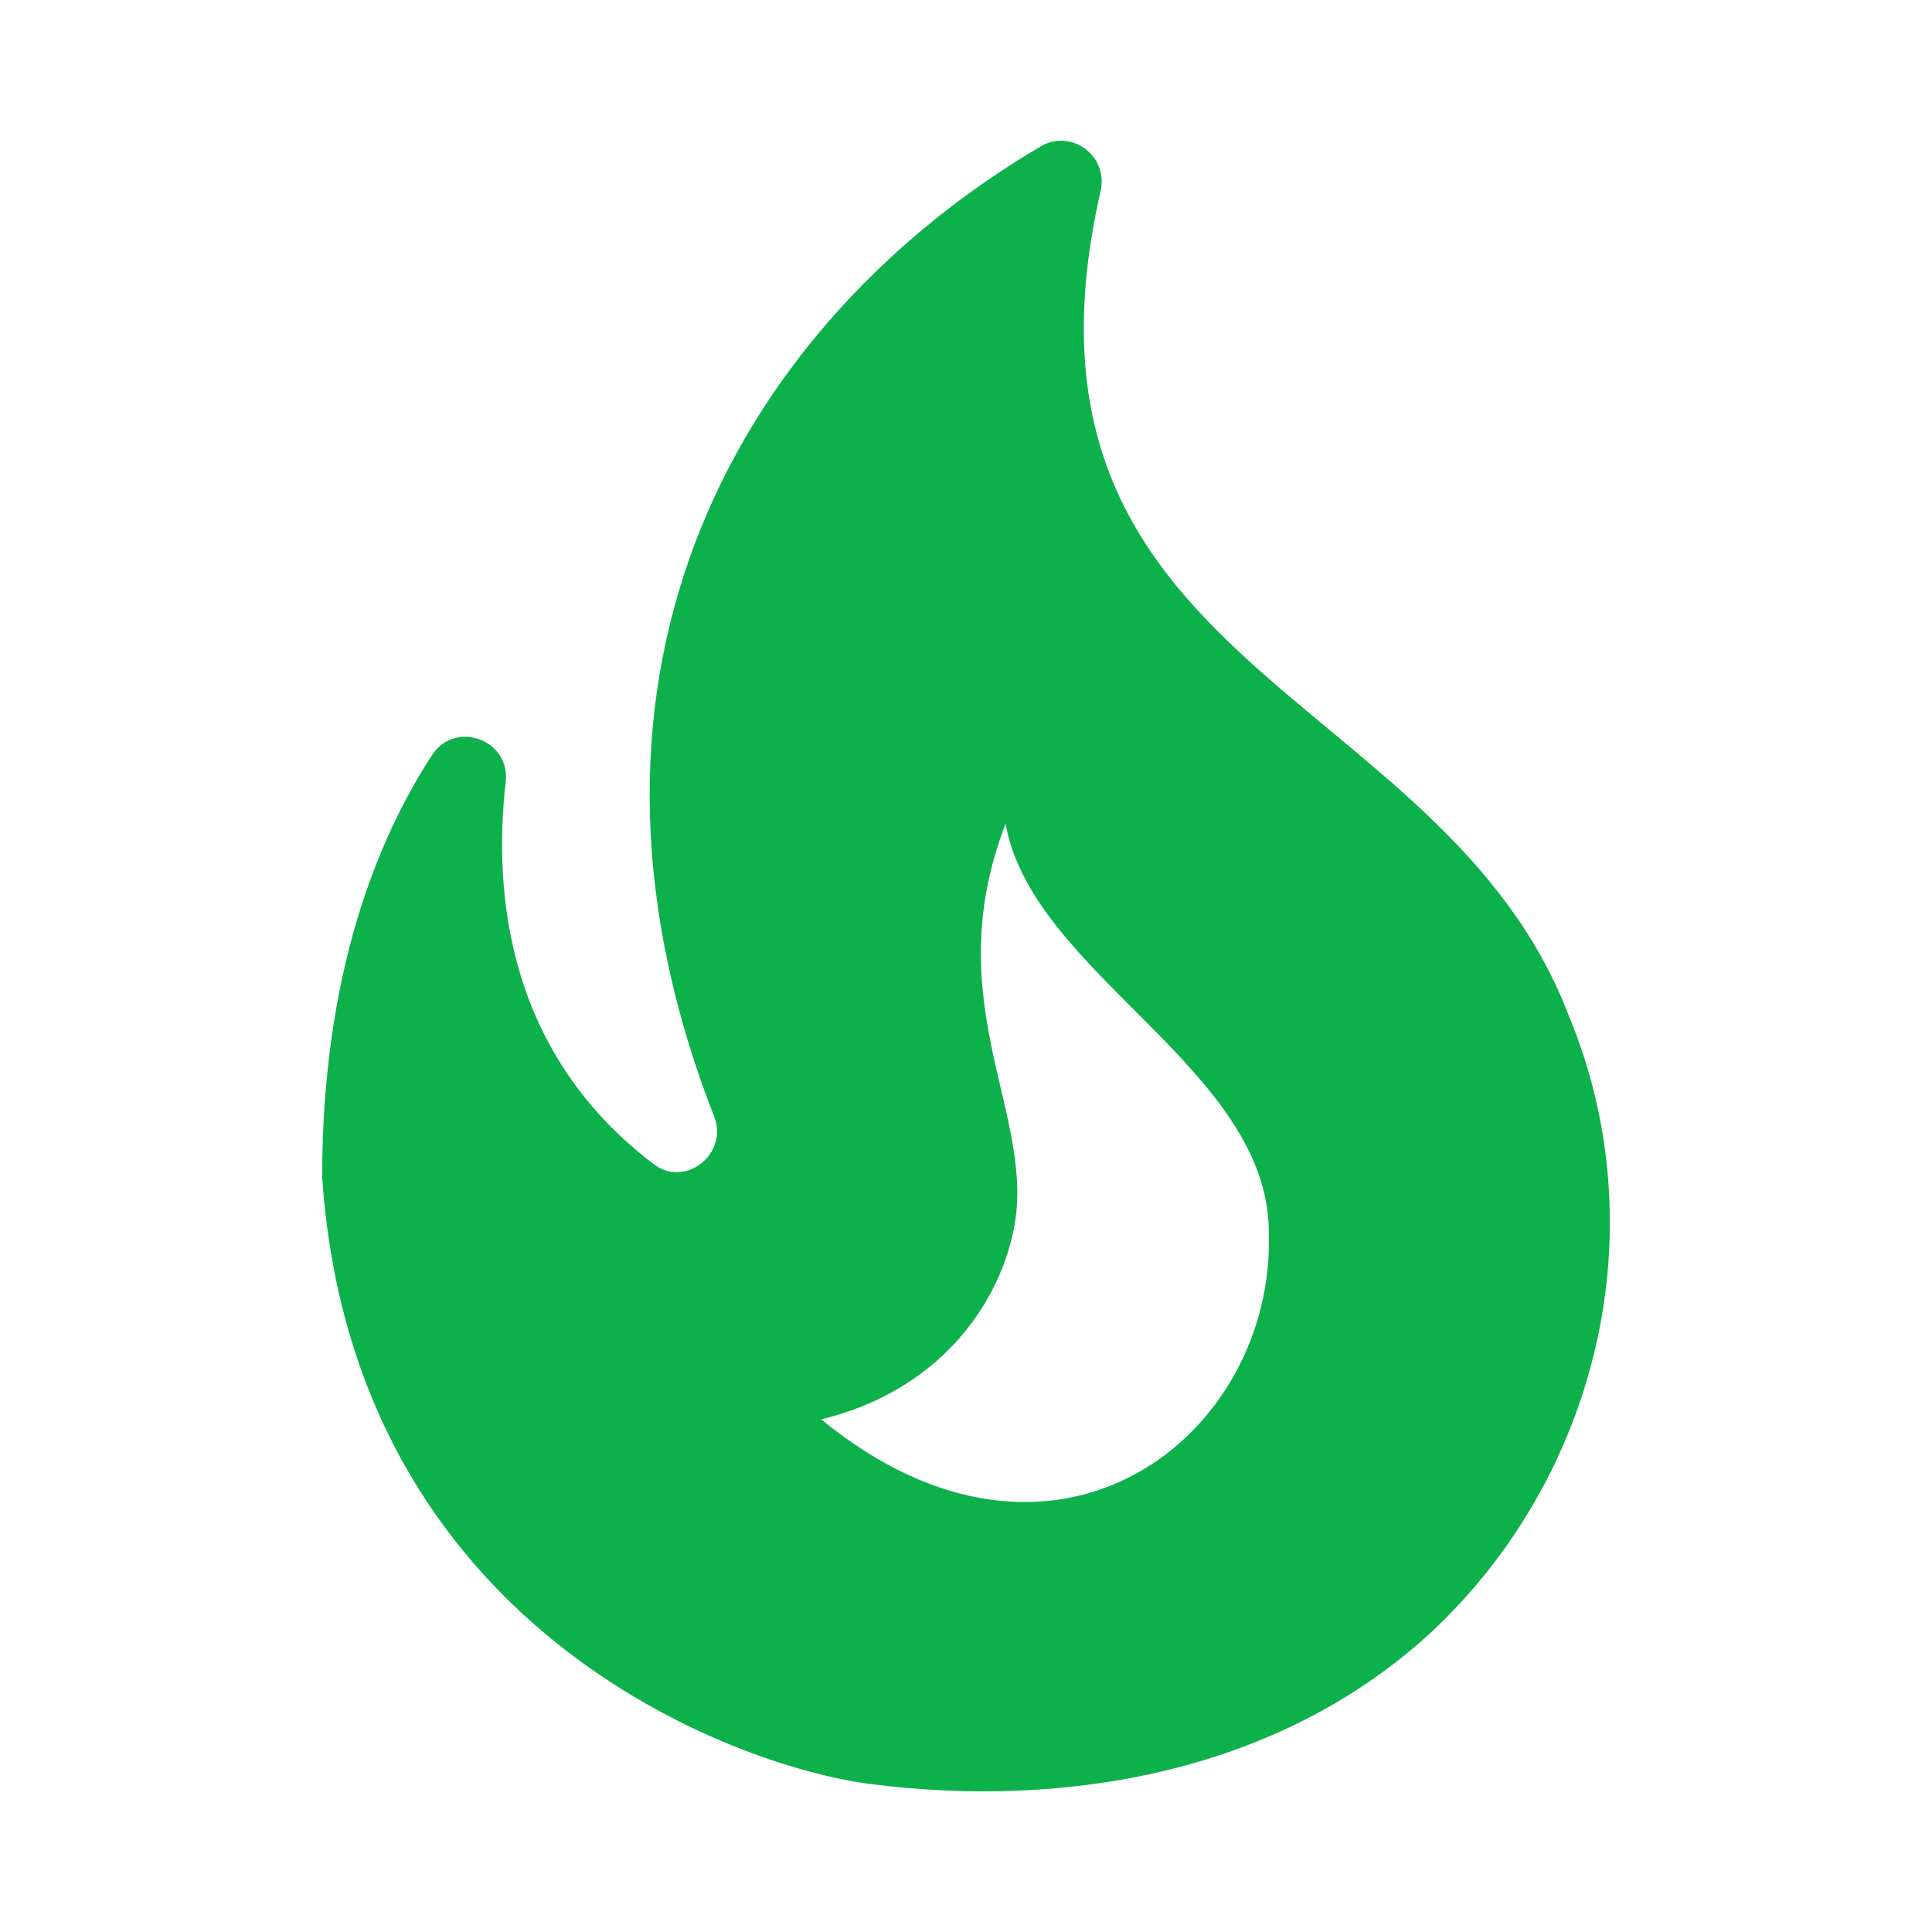 <?xml version="1.0" encoding="UTF-8"?> <svg xmlns="http://www.w3.org/2000/svg" width="46" height="46" fill="#0db14b" viewBox="0 0 24 24"><path d="M19.482 12.602c-1.57-4.08-7.16-4.3-5.81-10.23.1-.44-.37-.78-.75-.55-3.63 2.14-6.24 6.43-4.05 12.05.18.46-.36.89-.75.59-1.81-1.37-2-3.34-1.84-4.75.06-.52-.62-.77-.91-.34-.68 1.04-1.37 2.72-1.37 5.25.38 5.6 5.11 7.32 6.81 7.54 2.43.31 5.06-.14 6.95-1.87 2.08-1.93 2.84-5.01 1.72-7.69Zm-9.28 5.03c1.44-.35 2.18-1.39 2.38-2.31.33-1.43-.96-2.83-.09-5.09.33 1.87 3.27 3.04 3.27 5.08.08 2.53-2.66 4.7-5.56 2.32Z"></path></svg> 